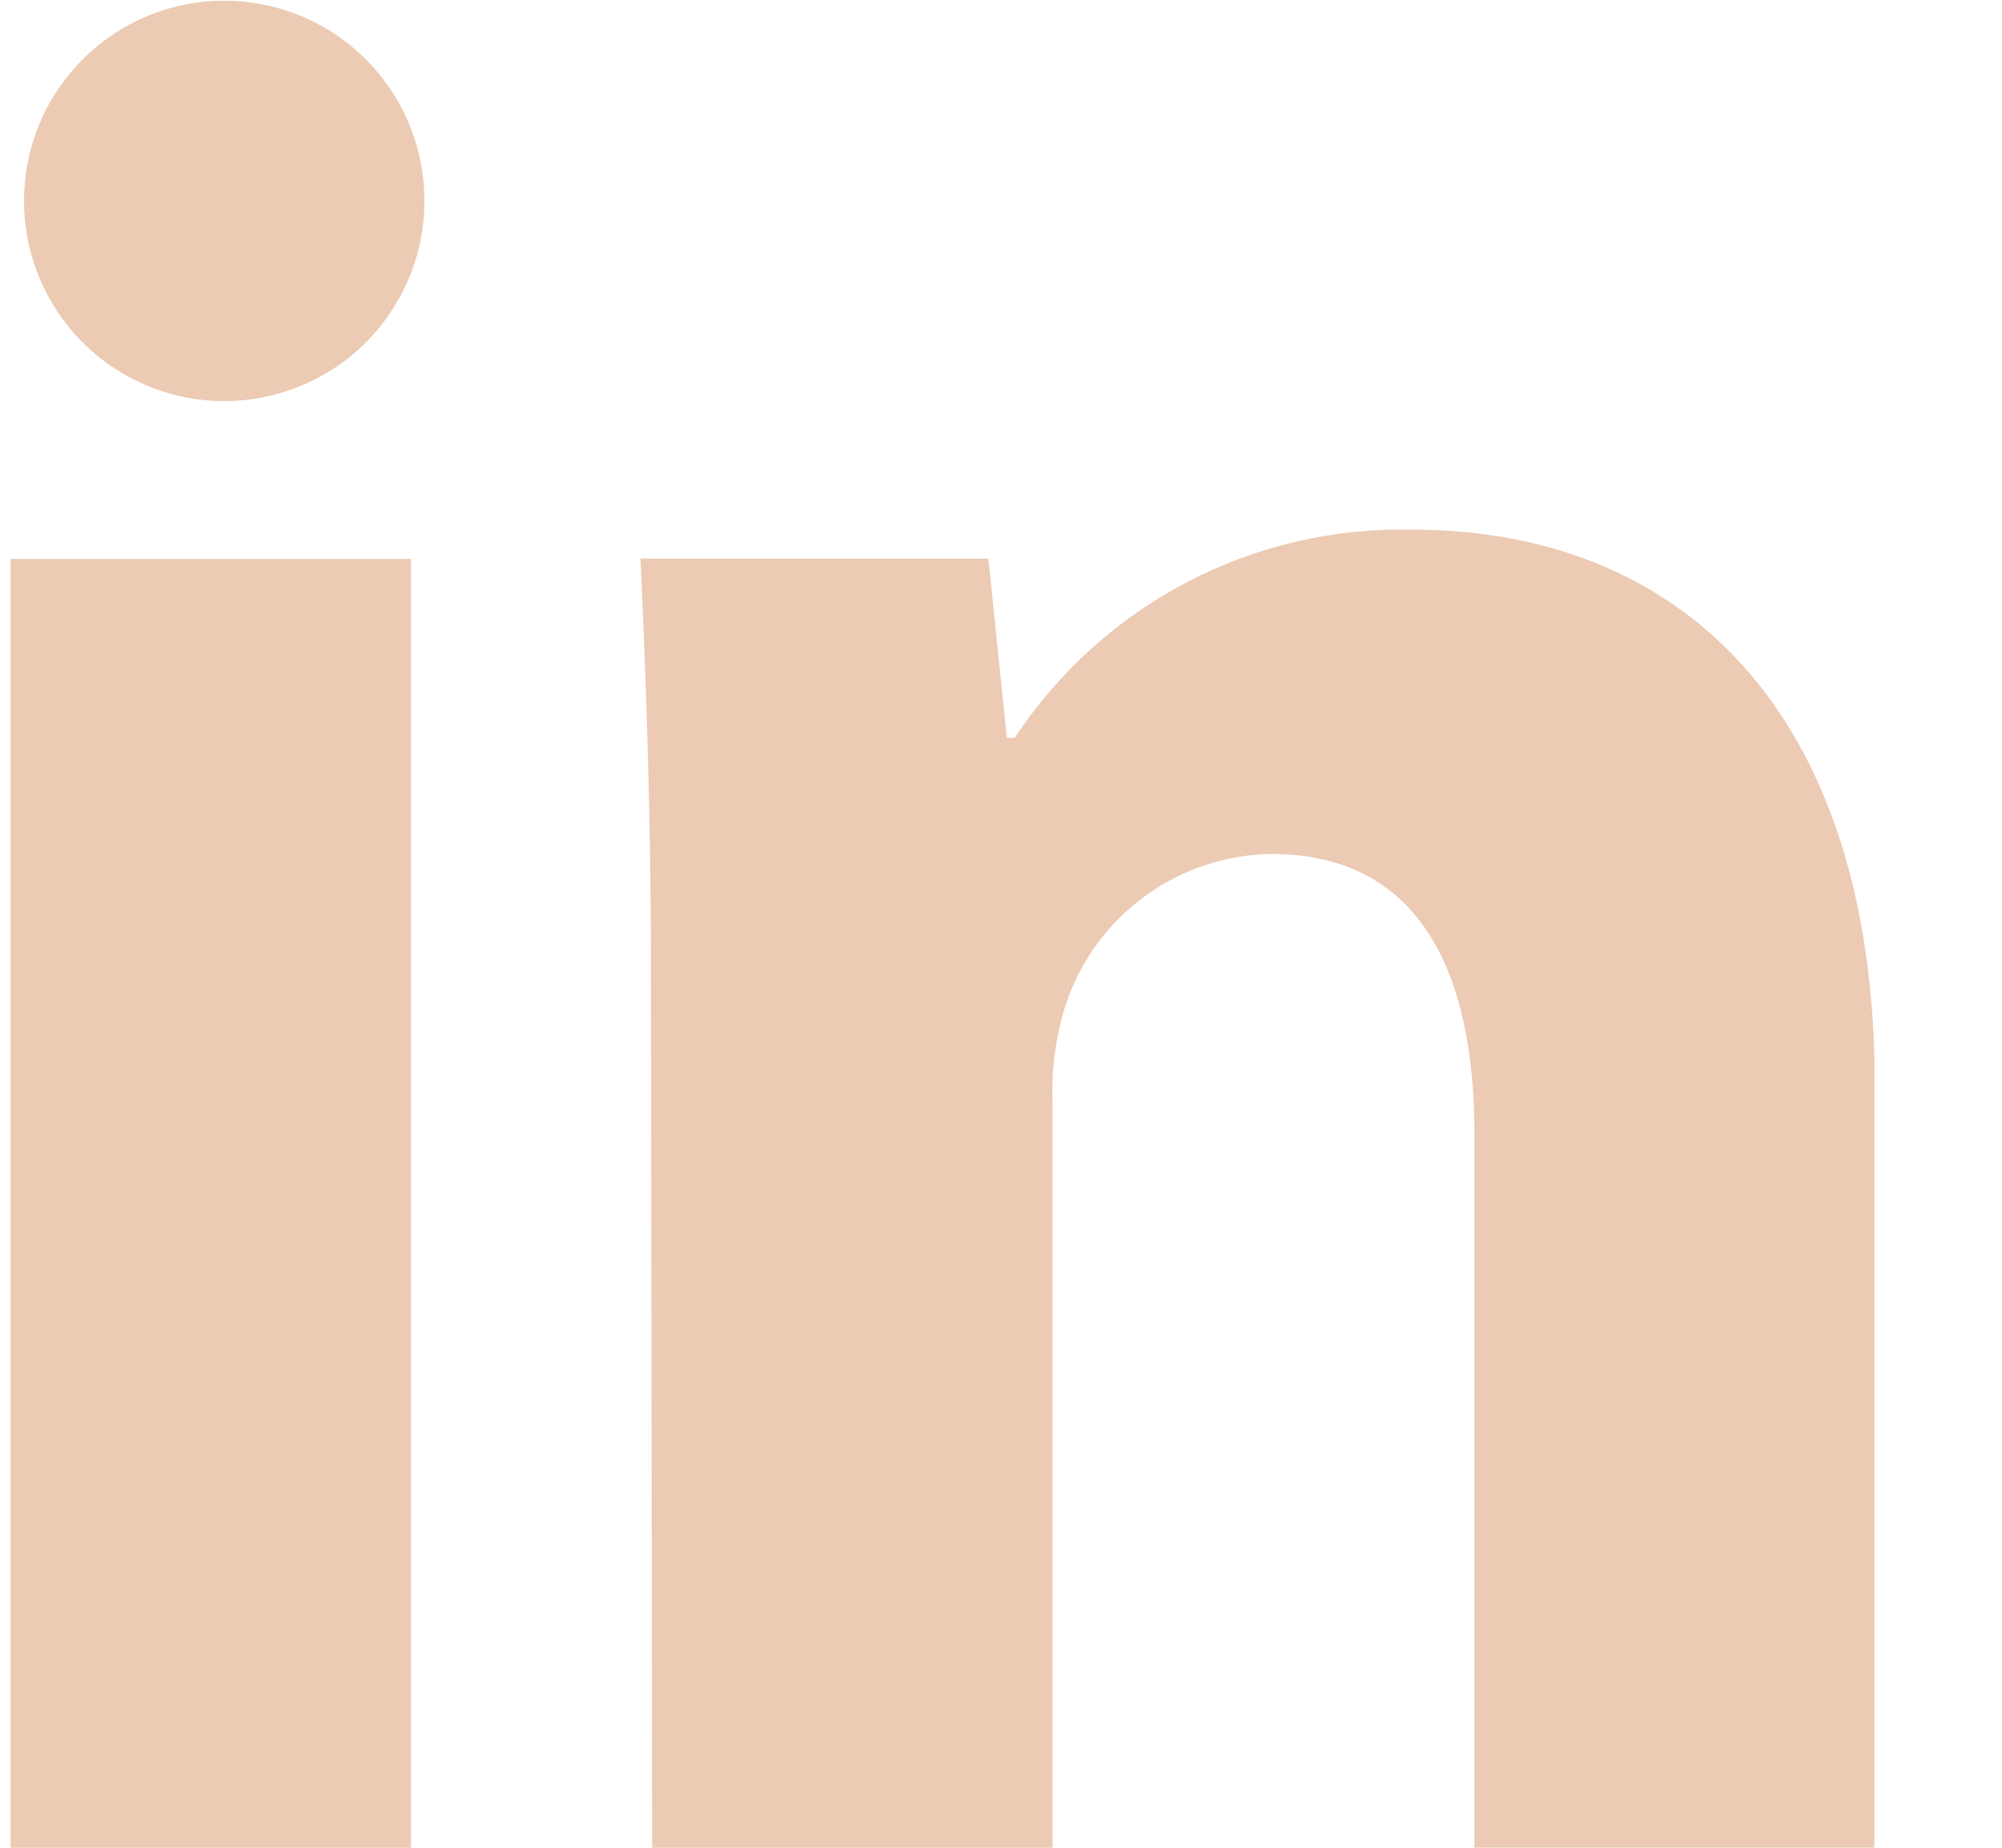 <svg width="13" height="12" viewBox="0 0 13 12" fill="none" xmlns="http://www.w3.org/2000/svg">
<g clip-path="url(#clip0_998_45)">
<path d="M2.756 1.301C2.757 1.48 2.72 1.658 2.648 1.823C2.577 1.987 2.472 2.135 2.341 2.258C2.209 2.38 2.054 2.473 1.884 2.532C1.715 2.591 1.535 2.615 1.356 2.601C1.104 2.582 0.863 2.489 0.663 2.335C0.463 2.181 0.312 1.972 0.229 1.733C0.145 1.495 0.134 1.237 0.194 0.992C0.255 0.746 0.386 0.524 0.572 0.352C0.757 0.18 0.988 0.066 1.237 0.023C1.486 -0.019 1.742 0.012 1.974 0.112C2.206 0.213 2.403 0.379 2.542 0.59C2.681 0.801 2.755 1.048 2.756 1.301ZM0.069 12.001V3.63H2.669V12.001H0.069ZM4.227 6.298C4.227 5.254 4.193 4.381 4.159 3.628H6.418L6.538 4.792H6.589C6.87 4.366 7.254 4.018 7.707 3.781C8.159 3.545 8.664 3.427 9.174 3.44C10.886 3.44 12.174 4.587 12.174 7.052V11.999H9.574V7.36C9.574 6.282 9.197 5.546 8.256 5.546C7.96 5.55 7.672 5.646 7.433 5.821C7.194 5.996 7.015 6.241 6.921 6.522C6.854 6.732 6.825 6.953 6.835 7.173V12H4.235L4.227 6.298Z" fill="#ECCAB3"/>
</g>
<defs>
<clipPath id="clip0_998_45">
<rect width="12.171" height="12" fill="white"/>
</clipPath>
</defs>
</svg>
